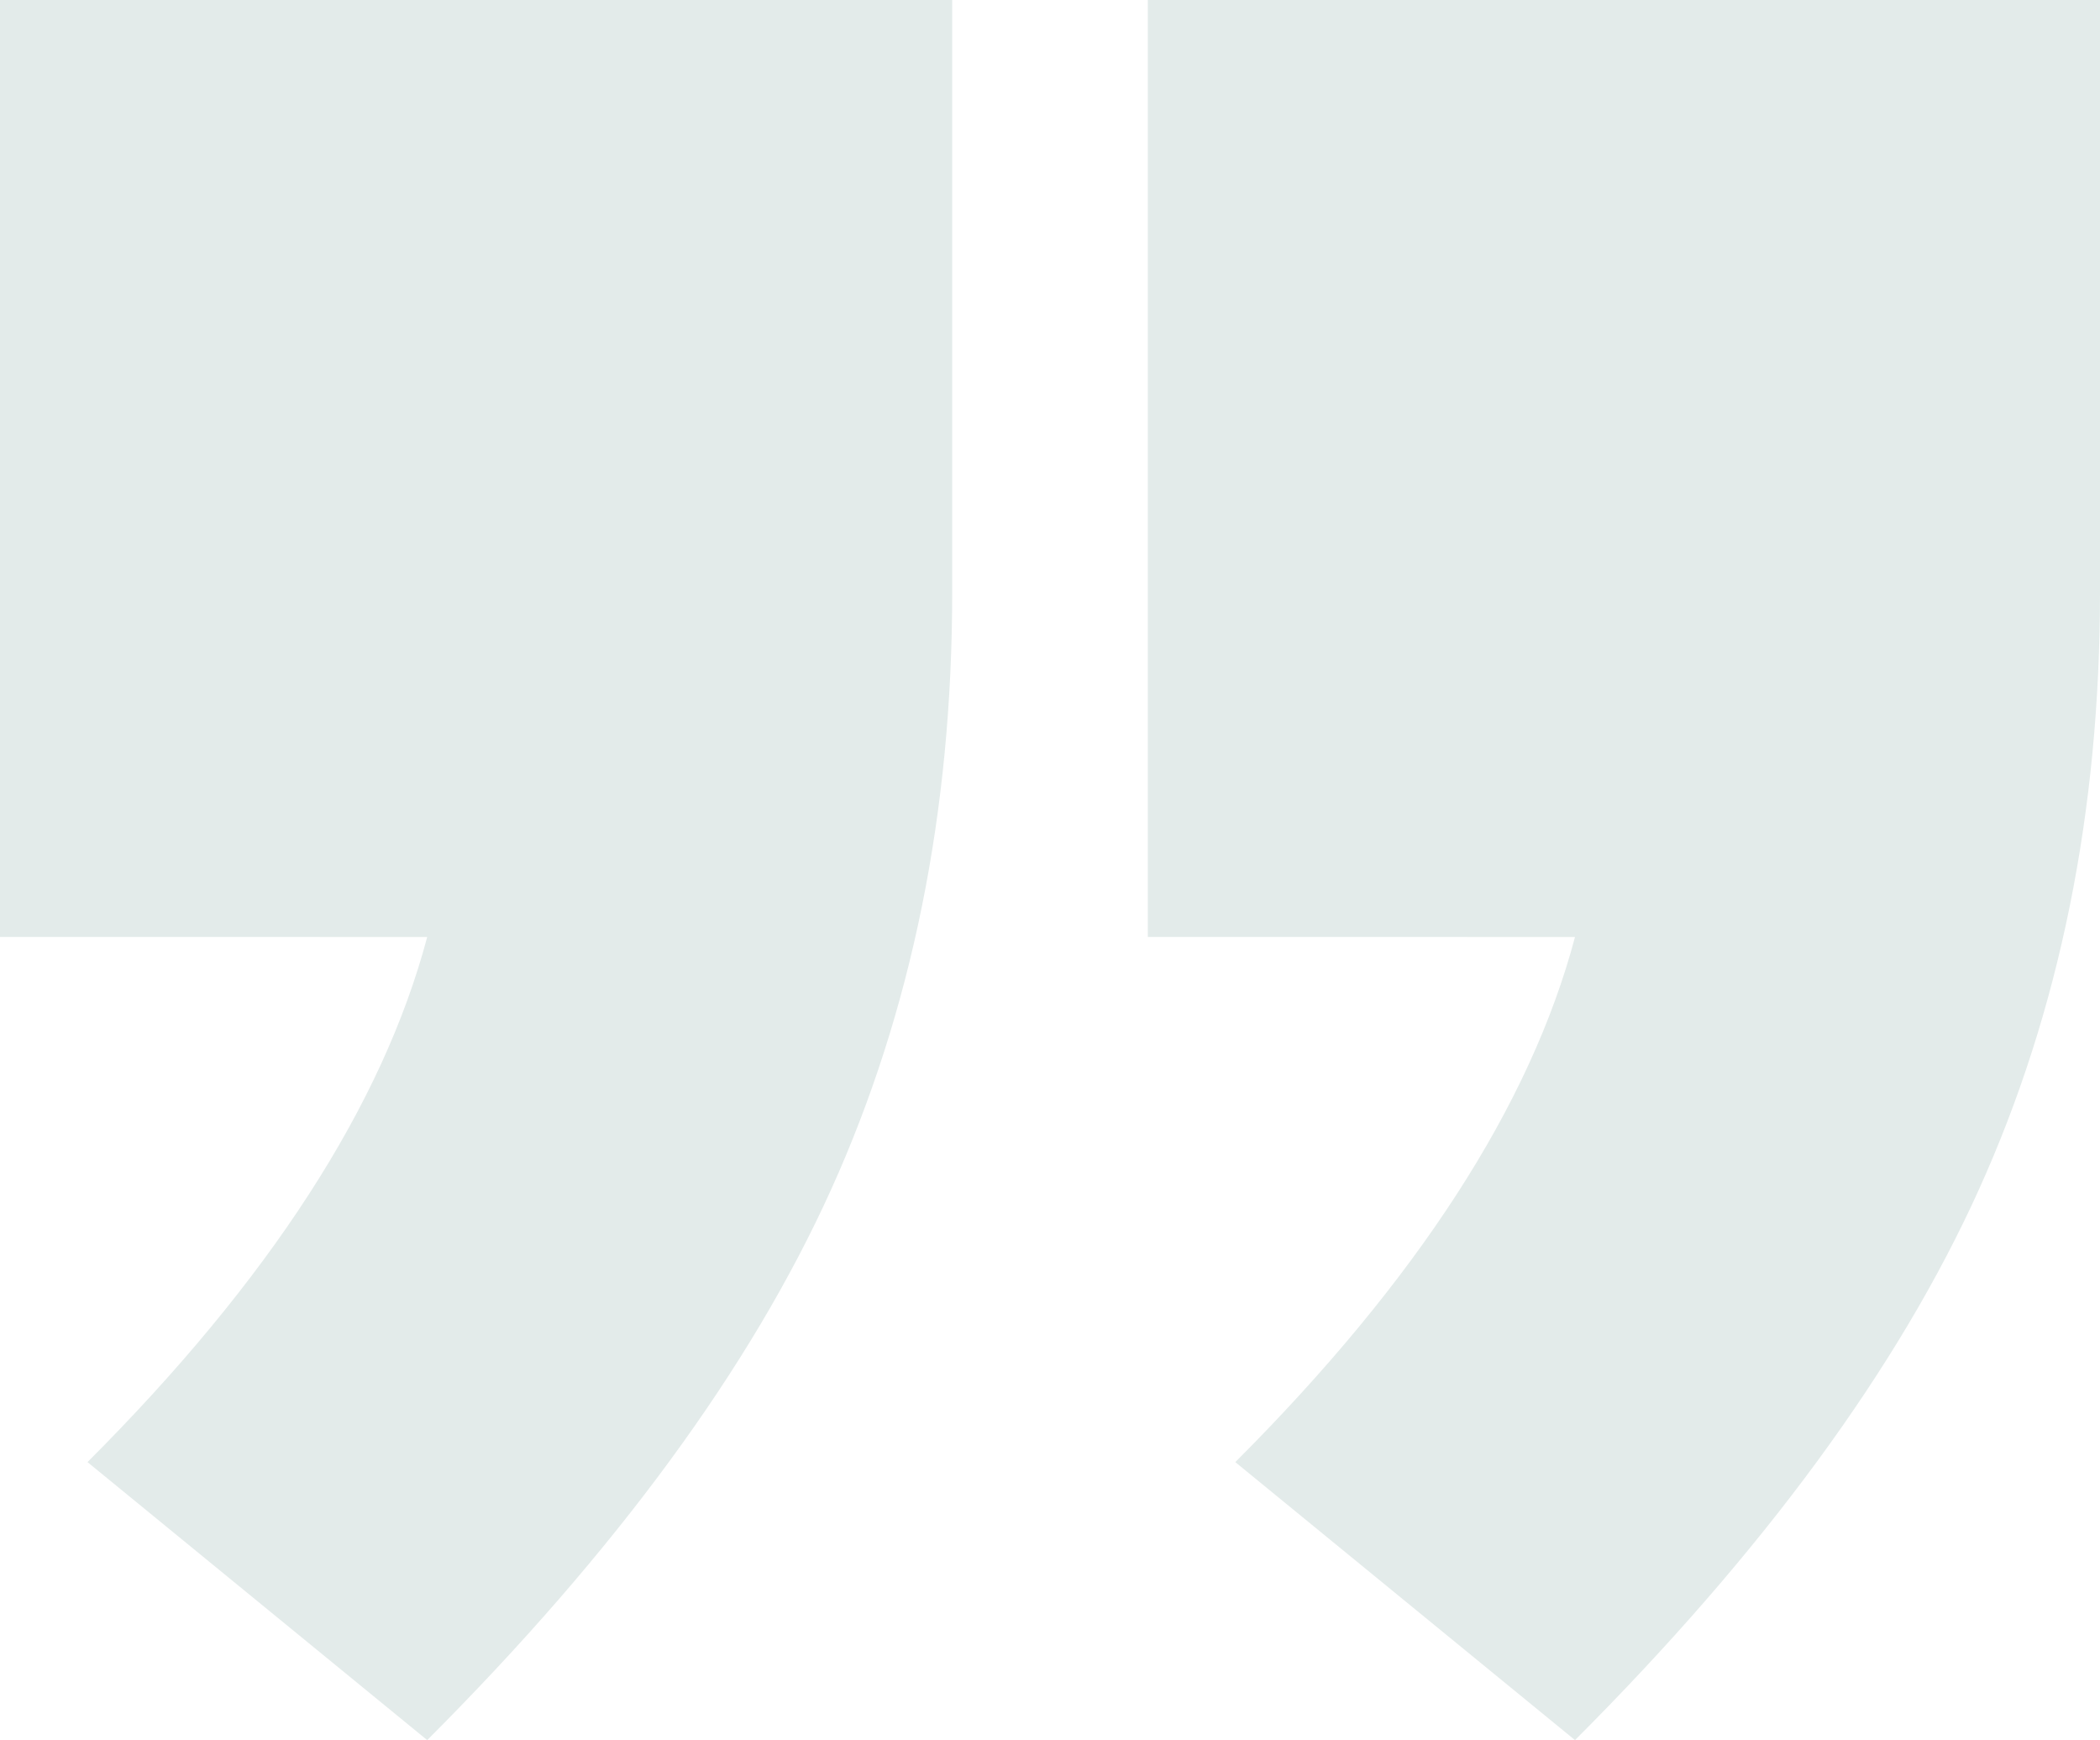 <svg xmlns="http://www.w3.org/2000/svg" width="159.288" height="131.959" viewBox="0 0 159.288 131.959">
  <path id="Path_12617" data-name="Path 12617" d="M101.982-433.184v71.055H29.756v-44.9q0-24.986,9.175-45.288t30.647-41.774l25.767,21.082q-20.692,20.692-25.767,39.822Zm87.062,0v71.055H116.818v-44.9q0-24.986,9.175-45.288t30.647-41.774l25.767,21.082q-20.692,20.692-25.767,39.822Z" transform="translate(189.044 -362.129) rotate(180)" fill="#e3ebea"/>
</svg>
